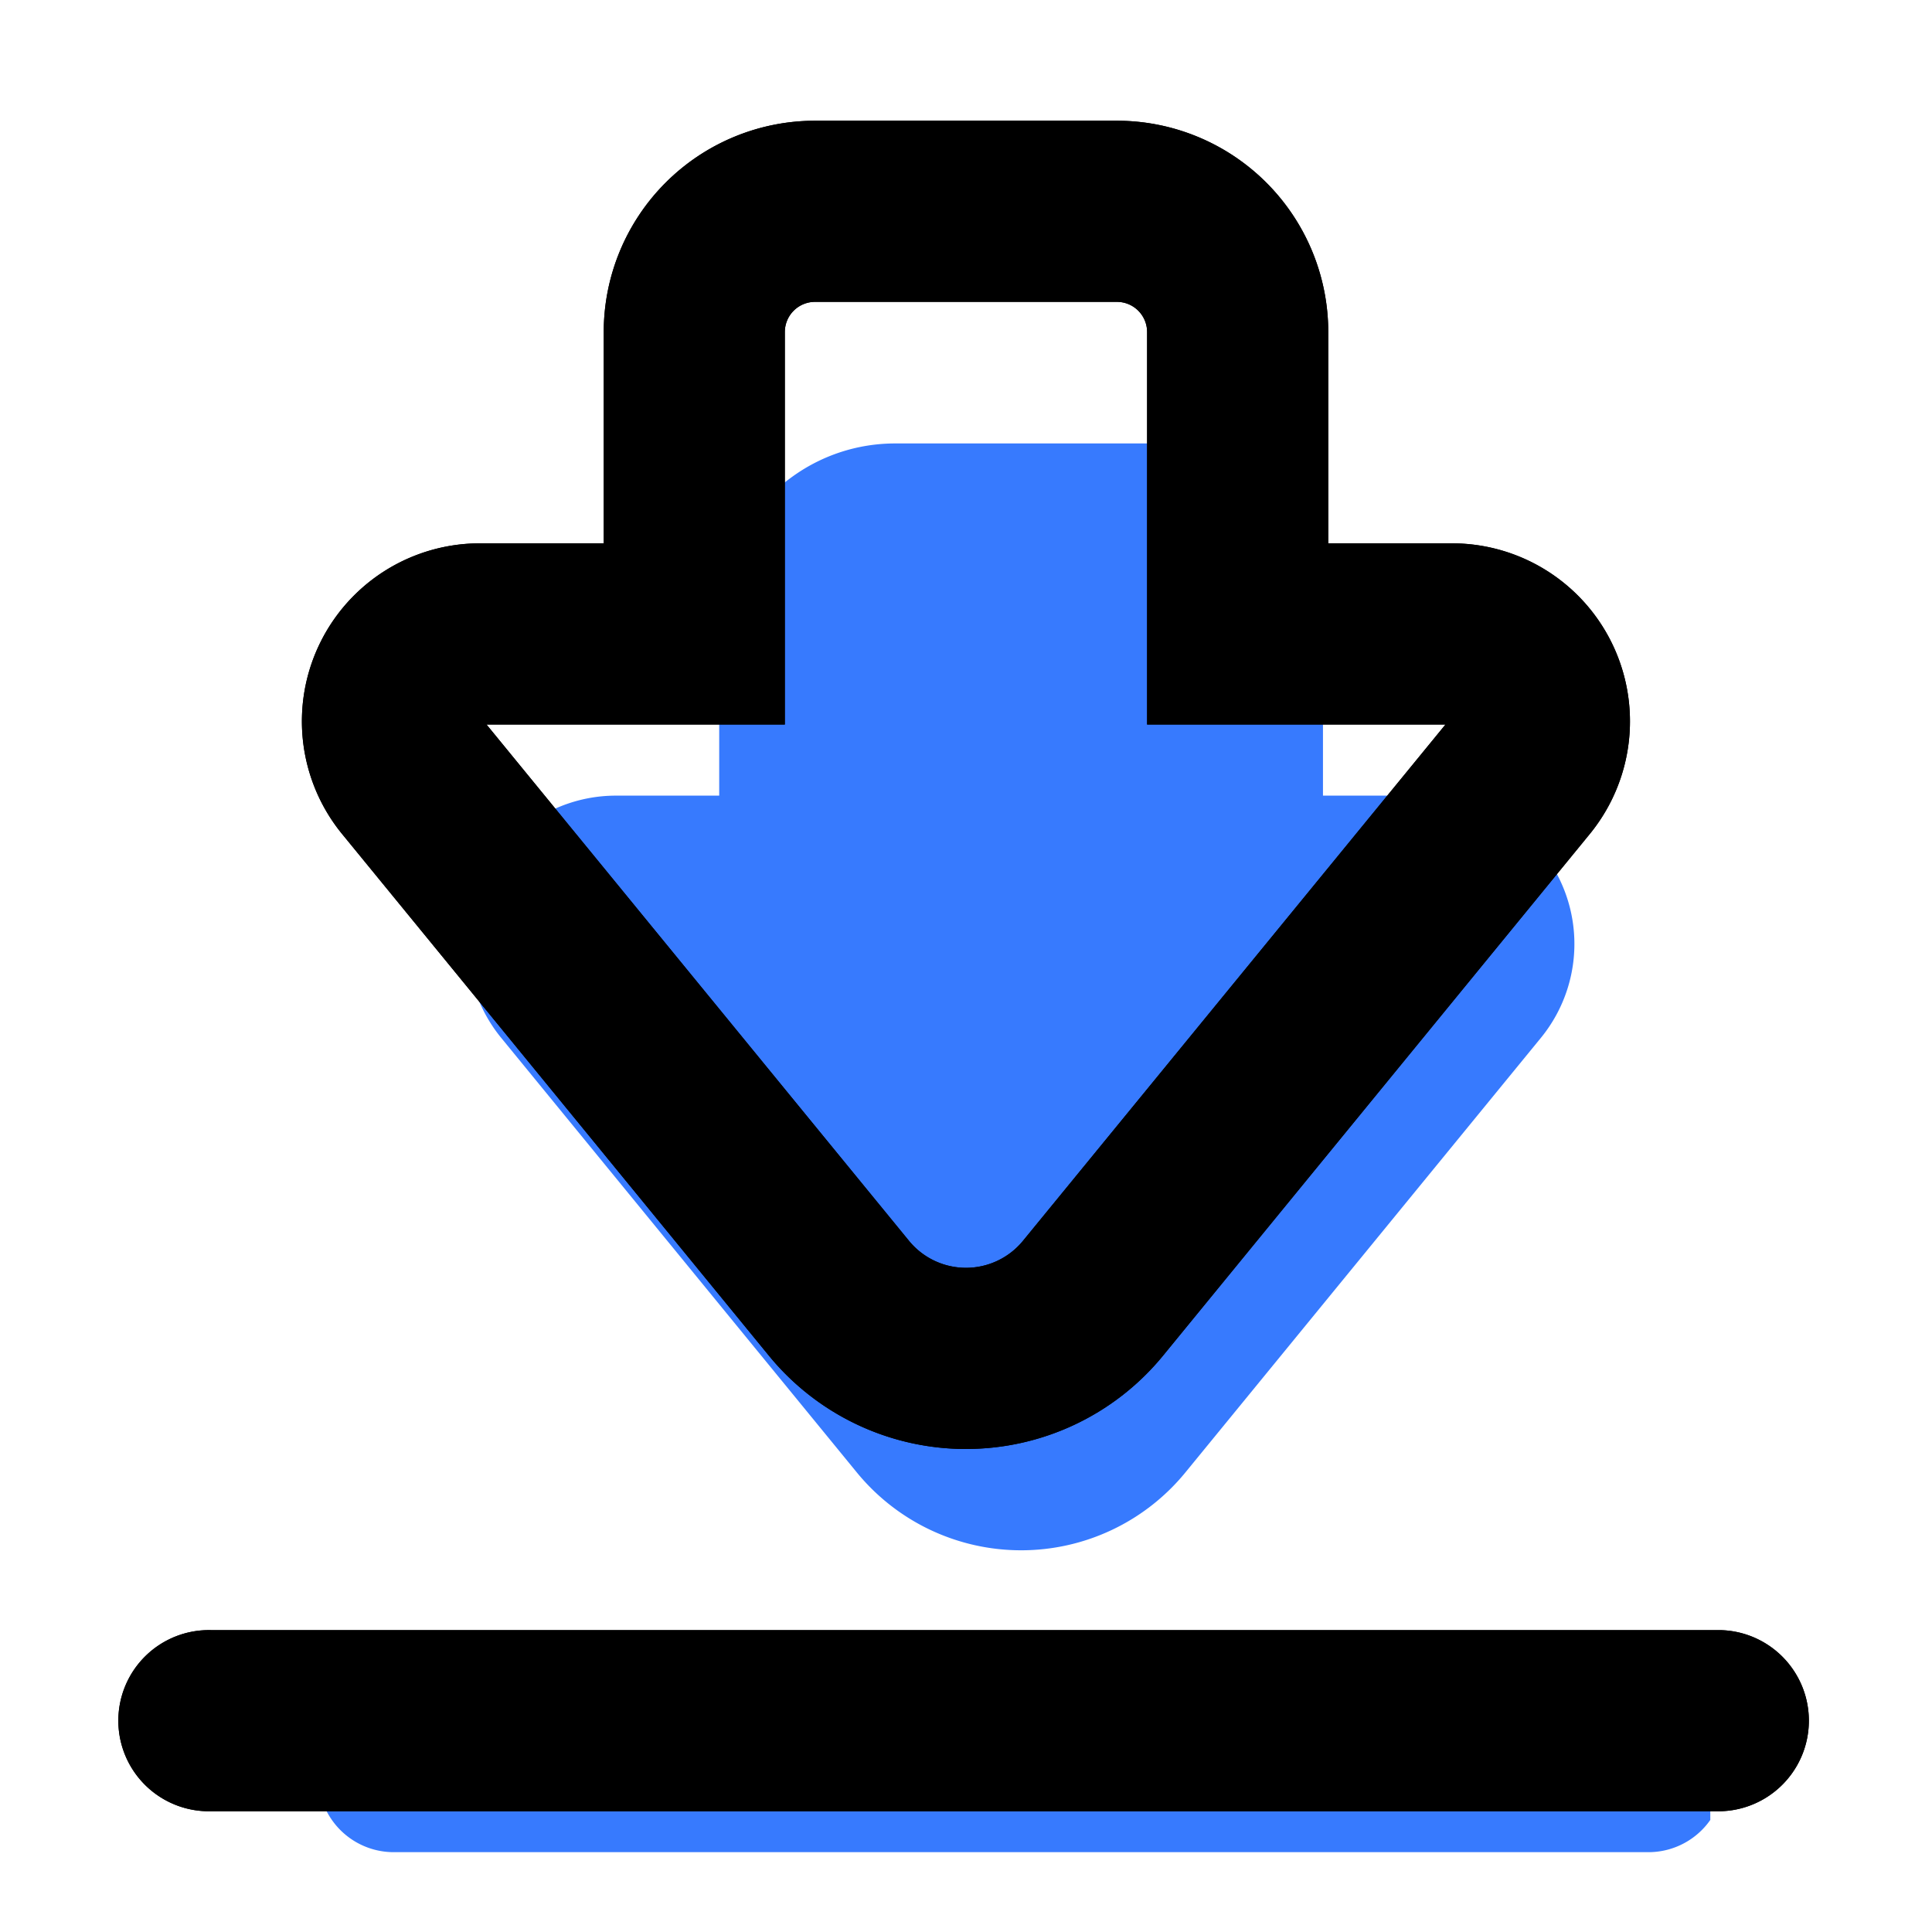 <svg xmlns="http://www.w3.org/2000/svg" width="61" height="61" fill="none"><g clip-path="url(#a)"><path fill="#377AFE" fill-rule="evenodd" d="M32.233 53.714h-19.85a2.383 2.383 0 0 0 0 4.765h39.713a2.383 2.383 0 0 0 0-4.765H32.233Zm0-4.766a6.704 6.704 0 0 1-5.182-2.46L15.824 32.768a4.682 4.682 0 0 1 3.621-7.647h3.263v-5.56c0-3.07 2.491-5.56 5.56-5.56h7.943c3.069 0 5.56 2.49 5.56 5.56v5.56h3.26a4.683 4.683 0 0 1 3.621 7.647L37.428 46.489a6.696 6.696 0 0 1-5.185 2.459h-.003" clip-rule="evenodd"/></g><path fill="#000" fill-rule="evenodd" d="M24.781 22.875h-9.42L28.7 39.177a2.326 2.326 0 0 0 3.599 0l13.34-16.302h-9.421v-12.39a.953.953 0 0 0-.953-.954h-9.532a.953.953 0 0 0-.953.953v12.391Zm5.711 28.594H6.672a2.86 2.86 0 1 0 0 5.718h47.656a2.86 2.86 0 0 0 0-5.718H30.492Zm0-5.719a8.044 8.044 0 0 1-6.218-2.95L10.801 26.332a5.62 5.62 0 0 1 4.346-9.177h3.915v-6.672a6.674 6.674 0 0 1 6.672-6.671h9.532a6.674 6.674 0 0 1 6.672 6.671v6.672h3.911a5.62 5.62 0 0 1 4.346 9.177l-13.47 16.466a8.035 8.035 0 0 1-6.221 2.951H30.5" clip-rule="evenodd"/><path fill="#000" fill-rule="evenodd" d="M24.781 22.875h-9.42L28.7 39.177a2.326 2.326 0 0 0 3.599 0l13.34-16.302h-9.421v-12.39a.953.953 0 0 0-.953-.954h-9.532a.953.953 0 0 0-.953.953v12.391Zm5.711 28.594H6.672a2.86 2.86 0 1 0 0 5.718h47.656a2.86 2.86 0 0 0 0-5.718H30.492Zm0-5.719a8.044 8.044 0 0 1-6.218-2.95L10.801 26.332a5.62 5.62 0 0 1 4.346-9.177h3.915v-6.672a6.674 6.674 0 0 1 6.672-6.671h9.532a6.674 6.674 0 0 1 6.672 6.671v6.672h3.911a5.62 5.62 0 0 1 4.346 9.177l-13.47 16.466a8.035 8.035 0 0 1-6.221 2.951H30.5" clip-rule="evenodd"/><defs><clipPath id="a"><path fill="#fff" d="M9 14h45v45H9z"/></clipPath></defs></svg>
